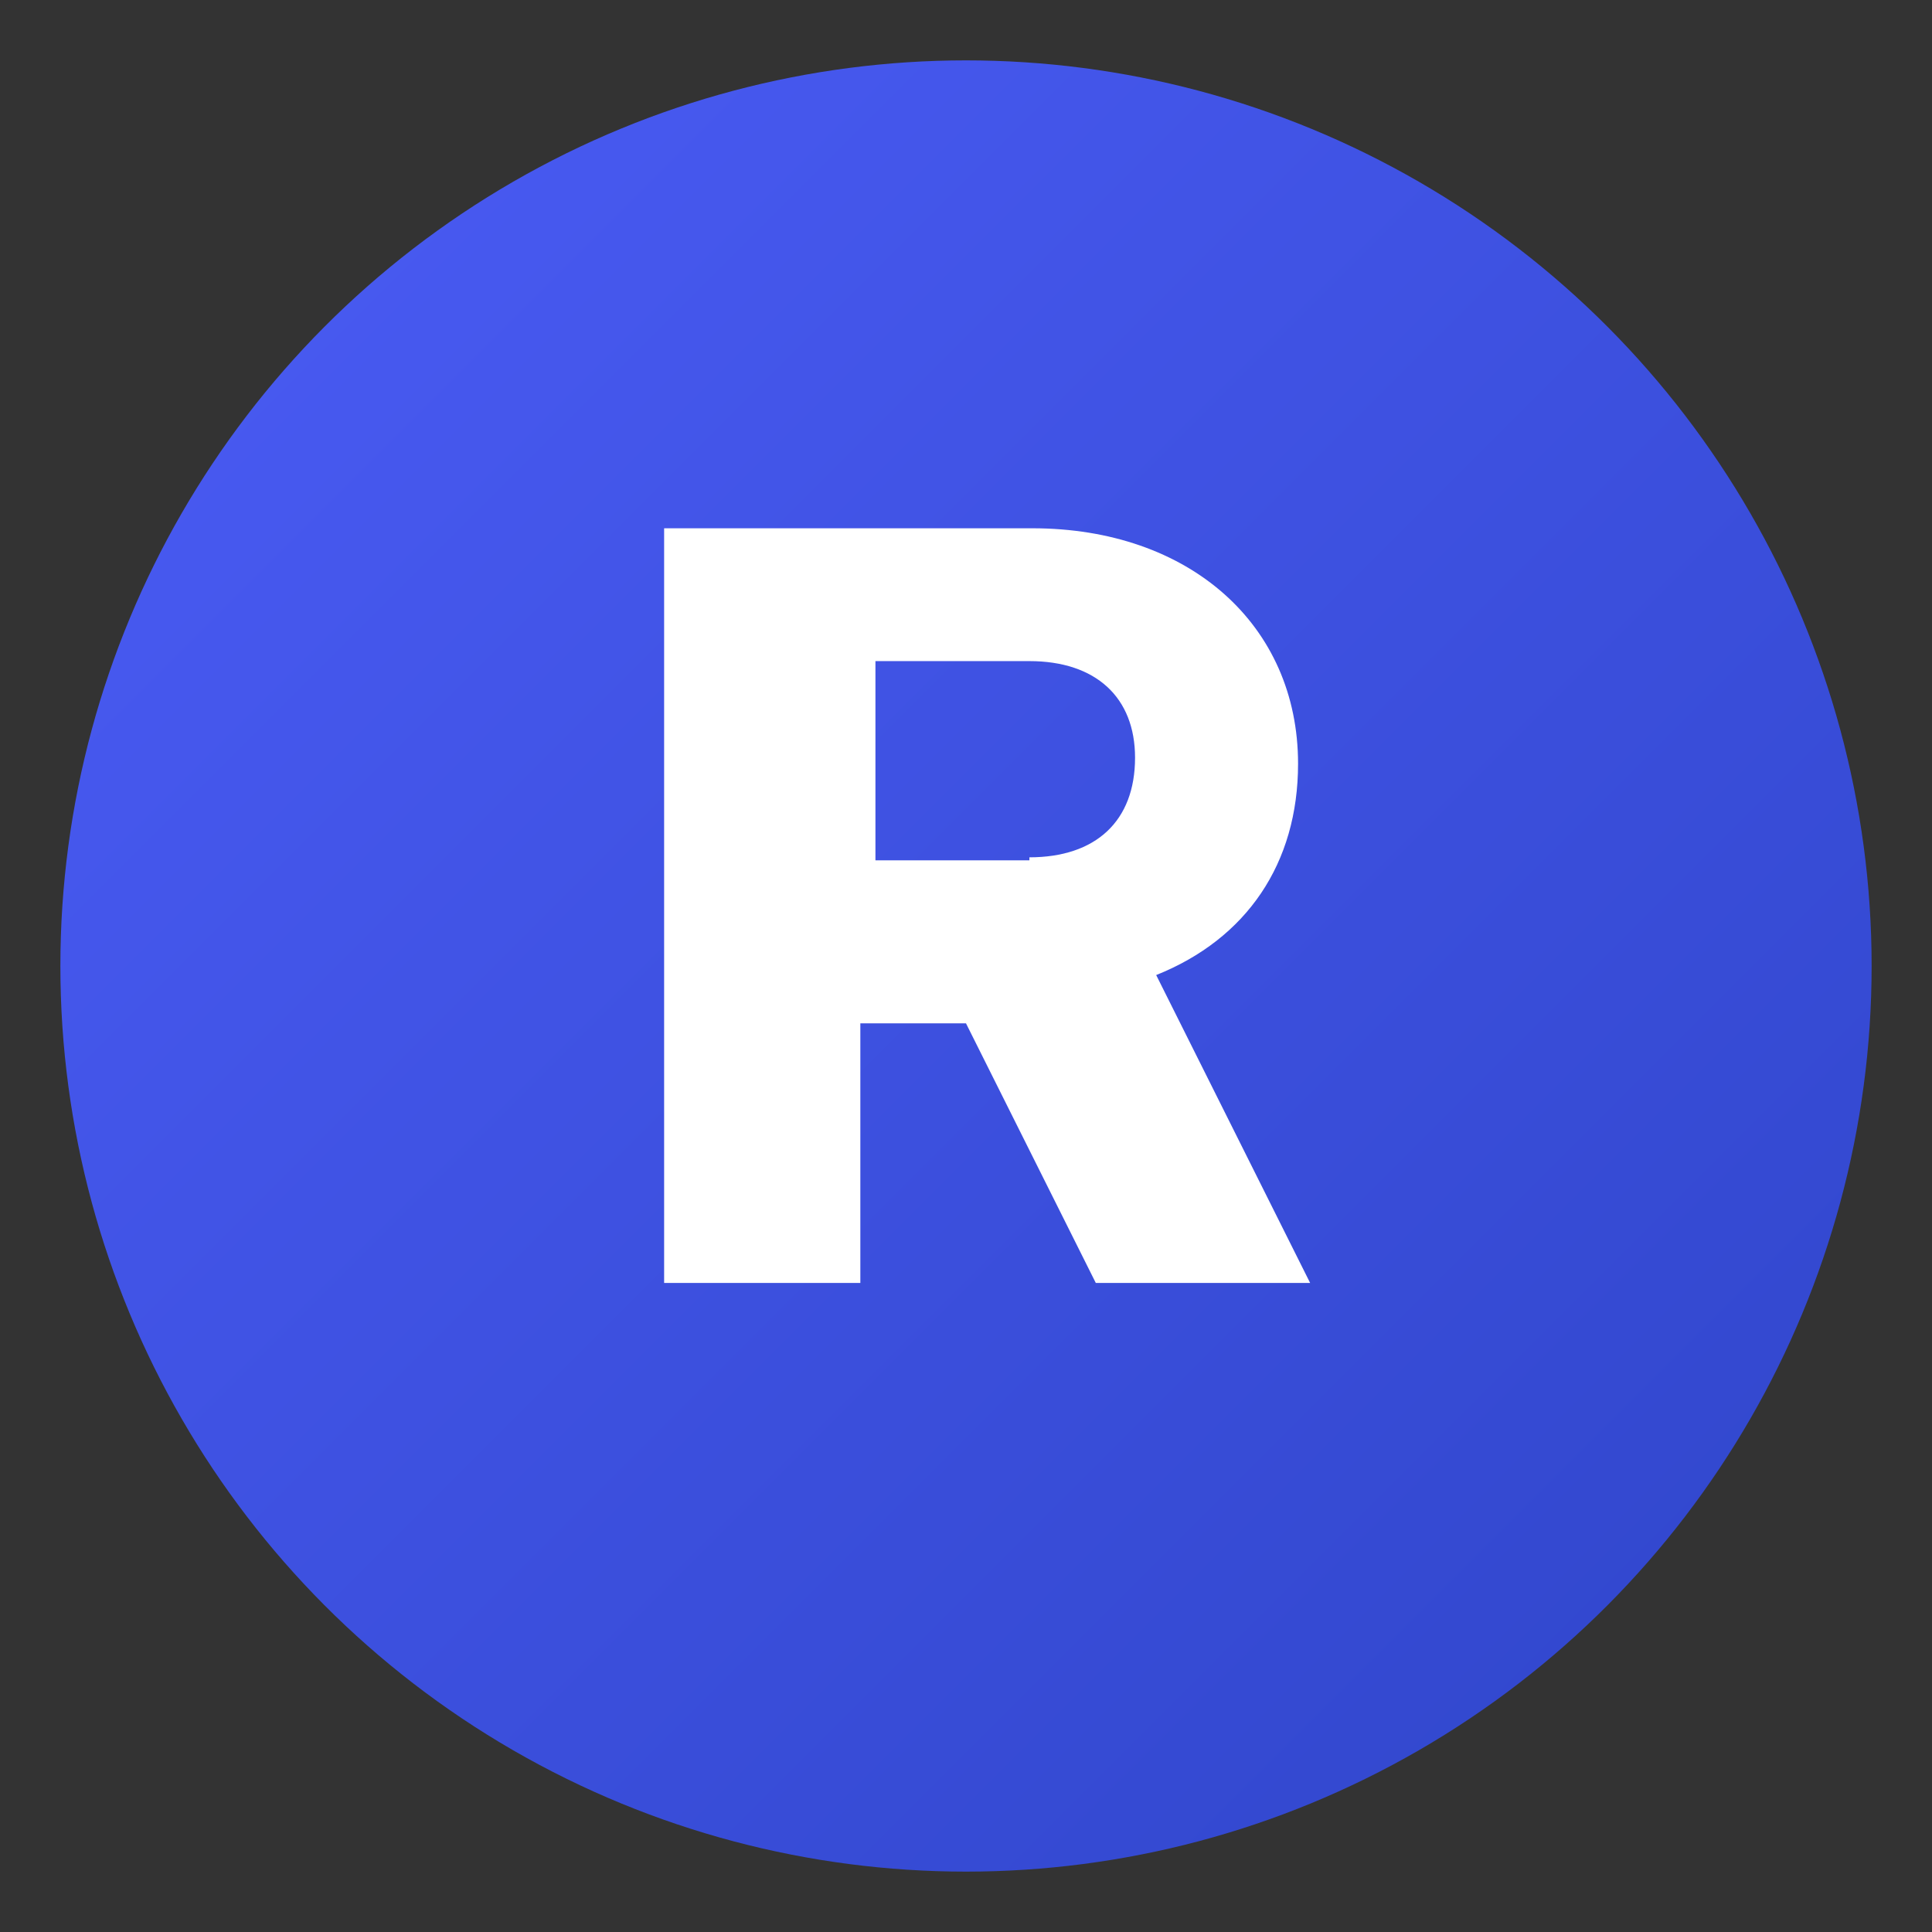 <svg xmlns="http://www.w3.org/2000/svg" width="64" height="64" viewBox="0 0 64 64" role="img">
	<rect x="0" y="0" width="64" height="64" fill="#333333" stroke="none"/>
	<defs>
		<linearGradient id="bg" x1="0%" y1="0%" x2="100%" y2="100%">
			<stop offset="0%" stop-color="#4B5CF6" />
			<stop offset="100%" stop-color="#2F45C9" />
		</linearGradient>
	</defs>
		<circle cx="32" cy="32" r="30" fill="url(#bg)" />
		<path
			fill="#FFFFFF"
			d="M22 17.5h12.2c5.2 0 8.8 3.2 8.8 7.8 0 3.3-1.7 5.8-4.7 7l5.1 10.2h-7.1l-4.3-8.6h-3.5v8.6H22V17.5Zm12.1 10.9c2.2 0 3.5-1.2 3.5-3.3 0-2-1.3-3.2-3.5-3.2H29v6.6h5.1Z"
		/>
</svg>
